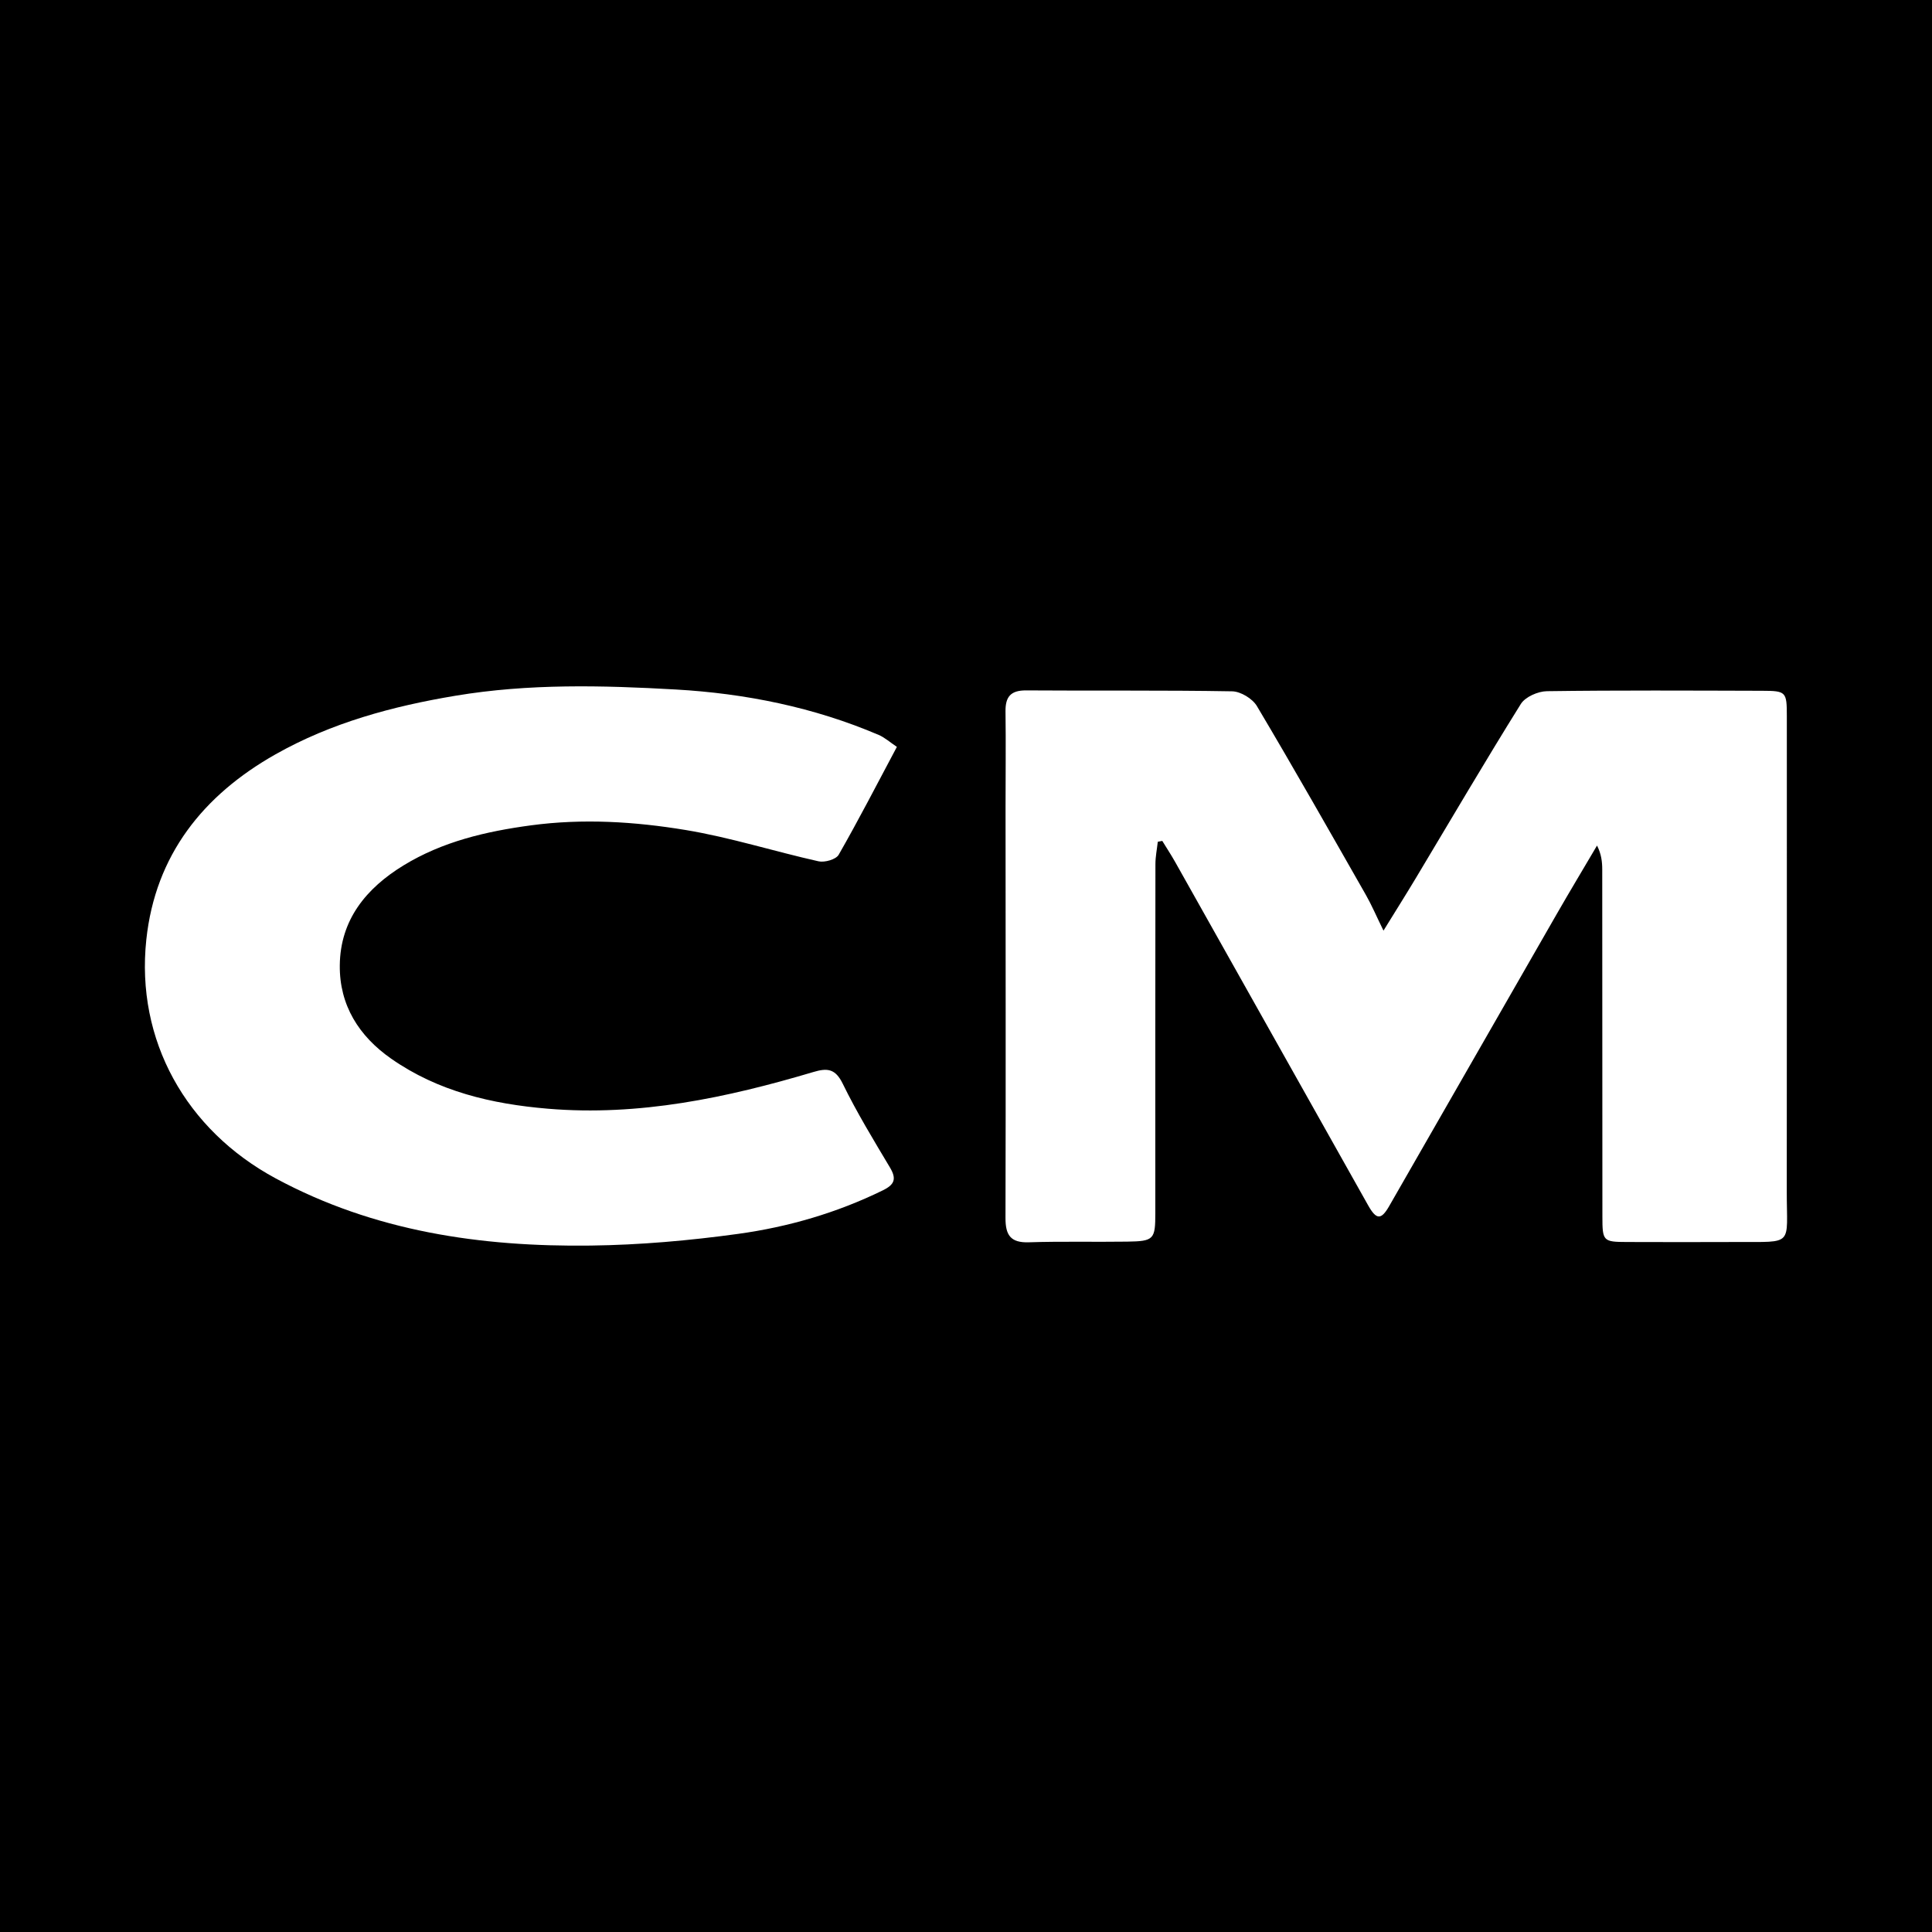 <?xml version="1.0" encoding="utf-8"?>
<!-- Generator: Adobe Illustrator 17.0.0, SVG Export Plug-In . SVG Version: 6.00 Build 0)  -->
<!DOCTYPE svg PUBLIC "-//W3C//DTD SVG 1.1//EN" "http://www.w3.org/Graphics/SVG/1.1/DTD/svg11.dtd">
<svg version="1.1" id="Layer_1" xmlns="http://www.w3.org/2000/svg" xmlns:xlink="http://www.w3.org/1999/xlink" x="0px" y="0px"
	 width="200px" height="200px" viewBox="0 0 200 200" enable-background="new 0 0 200 200" xml:space="preserve">
<rect width="200" height="200"/>
<g>
	<path fill="#FFFFFF" d="M119.854,87.139c-0.085,0.771-0.244,1.543-0.245,2.314c-0.016,12.037-0.015,24.074-0.011,36.112
		c0.001,2.737-0.137,2.928-2.915,2.968c-3.393,0.049-6.789-0.042-10.179,0.069c-1.894,0.062-2.42-0.746-2.416-2.516
		c0.037-14.15,0.01-28.3,0.006-42.451c-0.001-3.329,0.041-6.659-0.004-9.988c-0.02-1.527,0.544-2.188,2.144-2.177
		c7.107,0.052,14.215-0.029,21.32,0.095c0.88,0.015,2.103,0.758,2.559,1.525c3.843,6.466,7.553,13.01,11.279,19.545
		c0.594,1.041,1.066,2.152,1.826,3.703c1.255-2.035,2.316-3.715,3.338-5.419c3.612-6.023,7.162-12.085,10.878-18.042
		c0.46-0.737,1.776-1.313,2.703-1.326c7.426-0.103,14.854-0.062,22.281-0.042c2.483,0.007,2.554,0.1,2.554,2.638
		c0.002,16.391,0.009,32.782-0.007,49.173c-0.006,5.729,0.807,5.222-5.21,5.251c-3.778,0.018-7.555,0.01-11.333,0
		c-2.472-0.007-2.542-0.09-2.543-2.64c-0.003-11.973-0.004-23.947-0.016-35.92c-0.001-0.798-0.089-1.595-0.54-2.48
		c-1.395,2.368-2.812,4.724-4.181,7.107c-5.788,10.075-11.556,20.16-17.345,30.234c-0.824,1.435-1.323,1.406-2.166-0.092
		c-6.659-11.84-13.308-23.685-19.966-35.525c-0.422-0.75-0.897-1.471-1.347-2.206C120.164,87.08,120.009,87.109,119.854,87.139z"/>
	<path fill="#FFFFFF" d="M92.845,77.316c-2.075,3.896-3.97,7.581-6.028,11.172c-0.277,0.483-1.446,0.817-2.081,0.675
		c-4.6-1.027-9.123-2.474-13.76-3.241c-5.277-0.872-10.626-1.206-16.014-0.482c-4.668,0.628-9.163,1.681-13.197,4.151
		c-3.838,2.349-6.541,5.608-6.59,10.336c-0.043,4.134,1.983,7.334,5.317,9.665c4.858,3.396,10.414,4.693,16.216,5.181
		c9.453,0.795,18.534-1.133,27.503-3.802c1.441-0.429,2.268-0.345,3.029,1.214c1.453,2.976,3.185,5.82,4.885,8.668
		c0.705,1.181,0.488,1.773-0.734,2.371c-4.749,2.326-9.785,3.79-14.971,4.505c-5.053,0.697-10.175,1.148-15.273,1.212
		c-11.362,0.143-22.408-1.457-32.611-6.956c-9.279-5.001-14.501-14.303-13.389-24.715c0.934-8.746,5.876-14.943,13.366-19.178
		c5.788-3.272,12.099-4.978,18.646-6.071c7.585-1.267,15.201-1.076,22.785-0.645c7.21,0.409,14.308,1.836,21.02,4.704
		C91.587,76.346,92.116,76.829,92.845,77.316z"/>
</g>
</svg>
